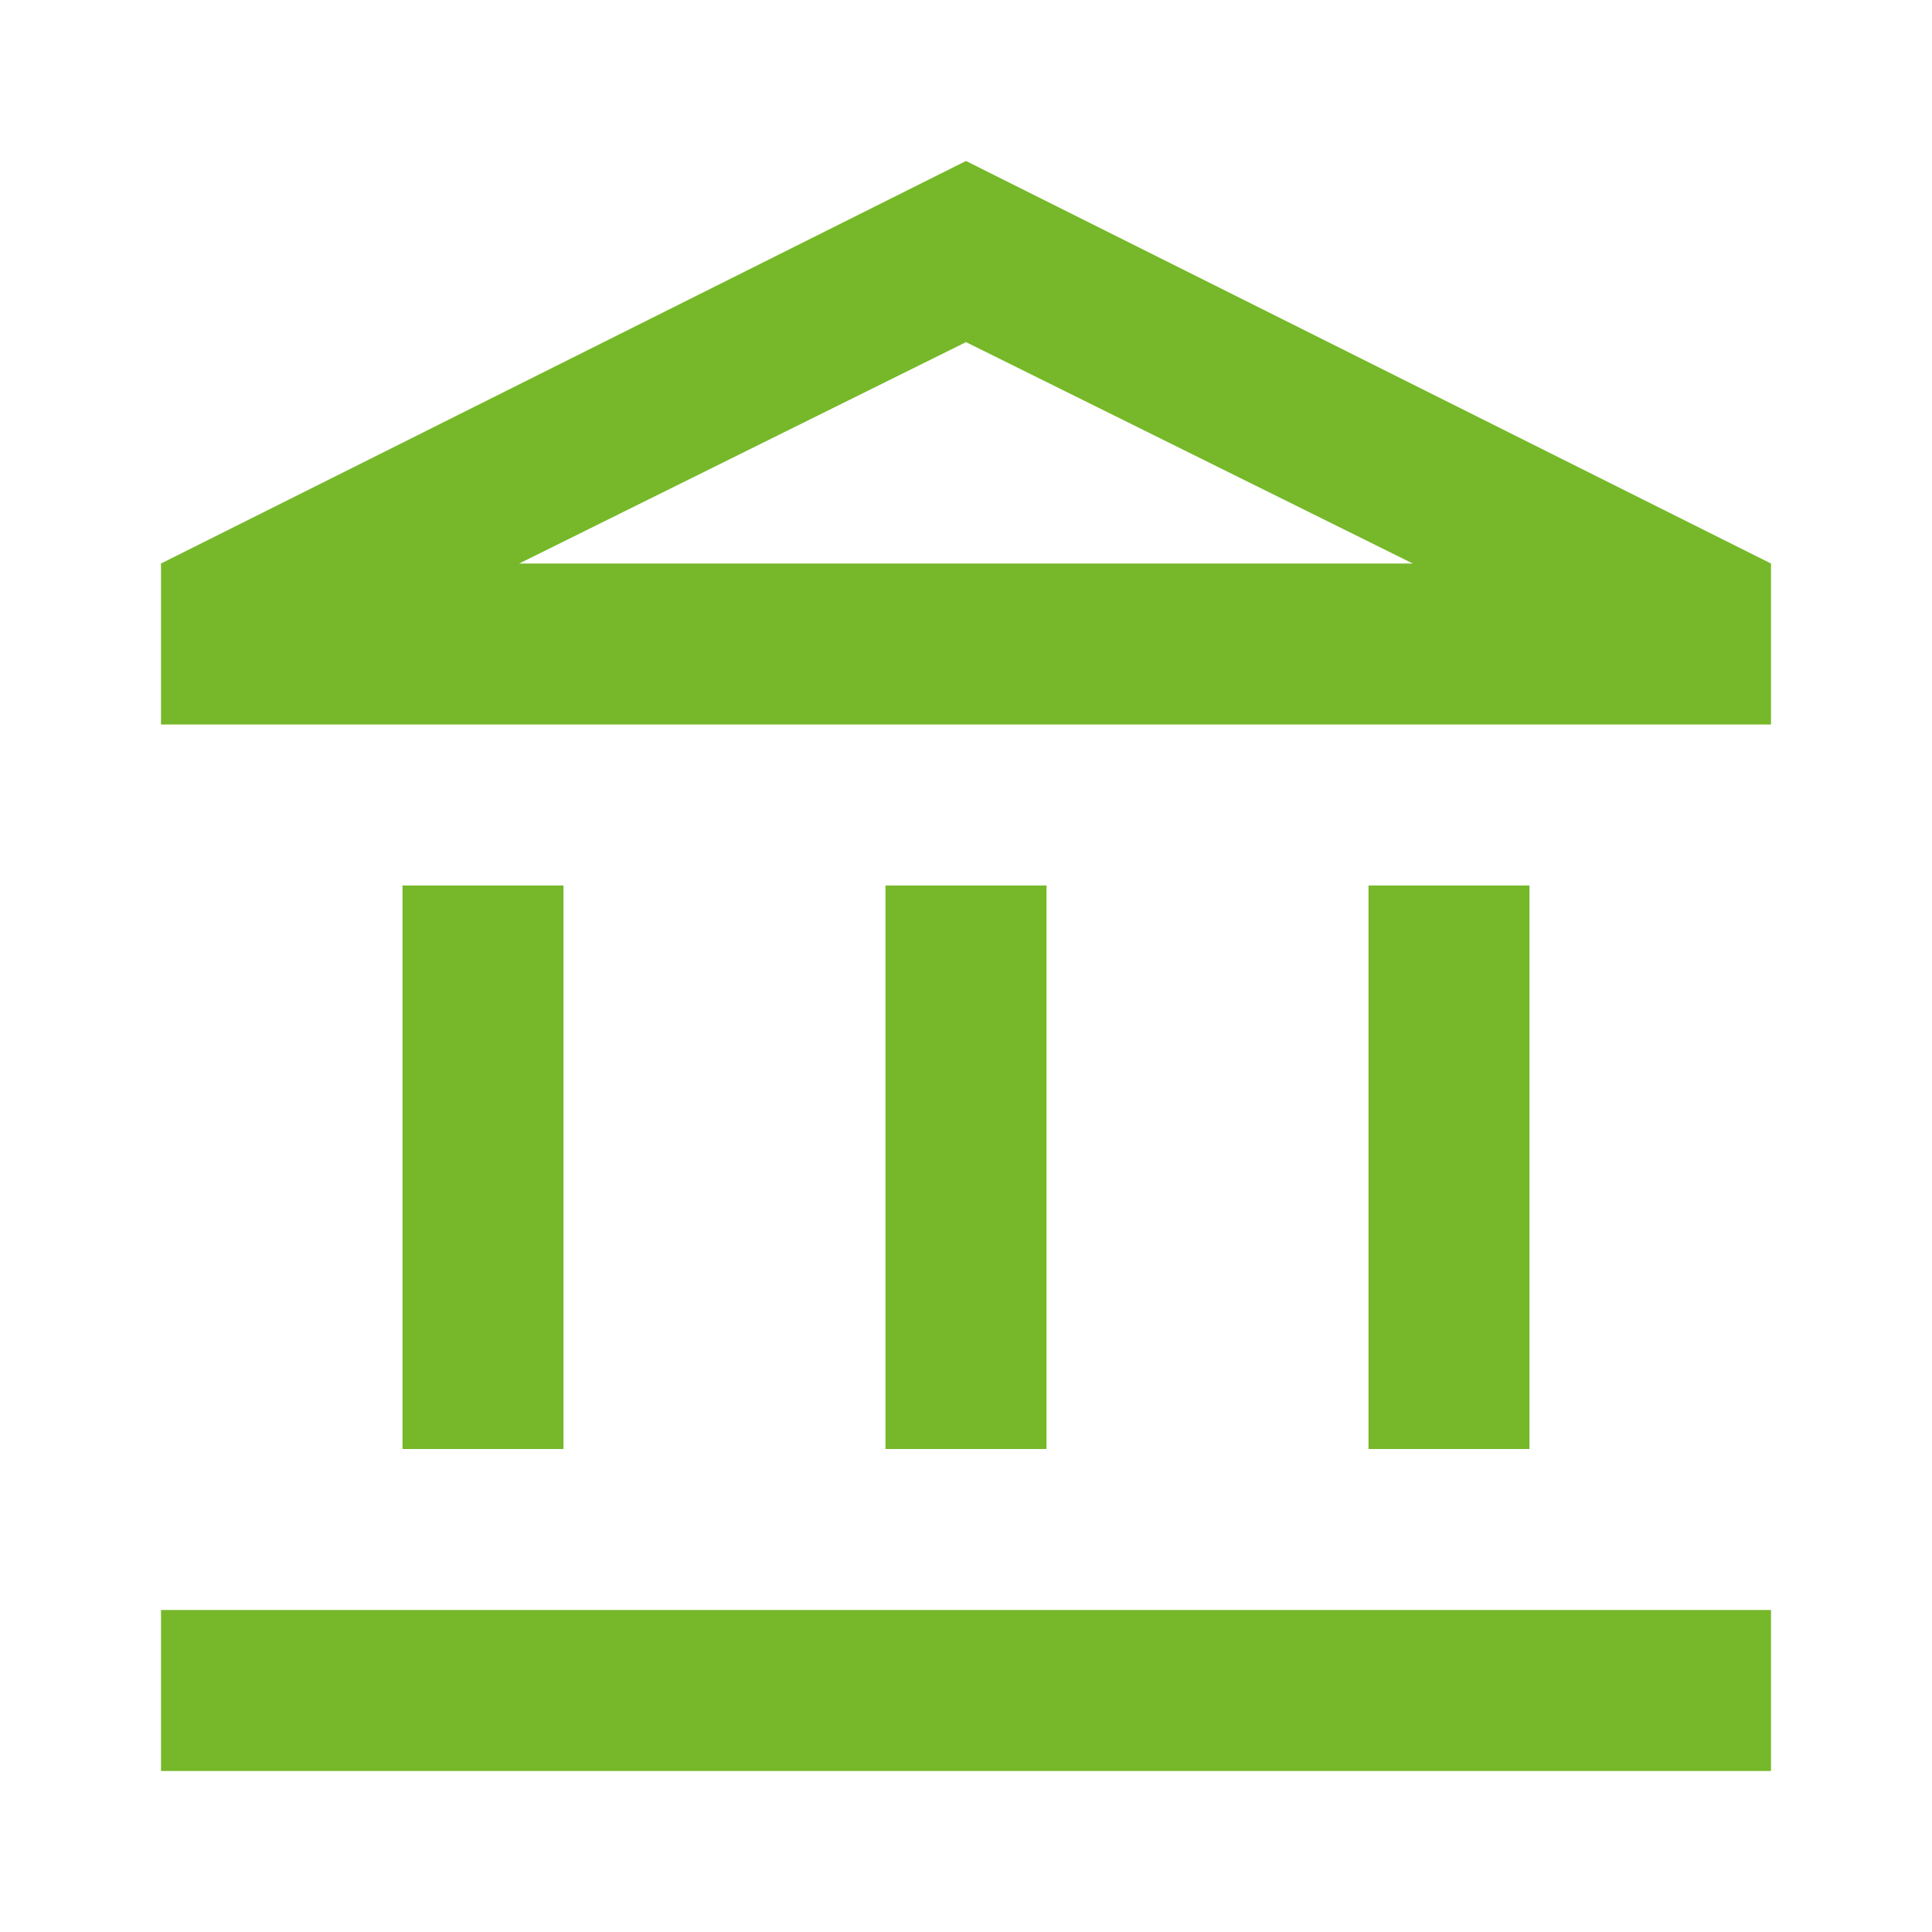 <svg width="24" height="24" viewBox="0 0 24 24" fill="none" xmlns="http://www.w3.org/2000/svg">
<path d="M5 18V11H7V18H5ZM11 18V11H13V18H11ZM2 22V20H22V22H2ZM17 18V11H19V18H17ZM2 9V7L12 2L22 7V9H2ZM6.45 7H17.55L12 4.25L6.45 7Z" fill="#76B82A"/>
</svg>
